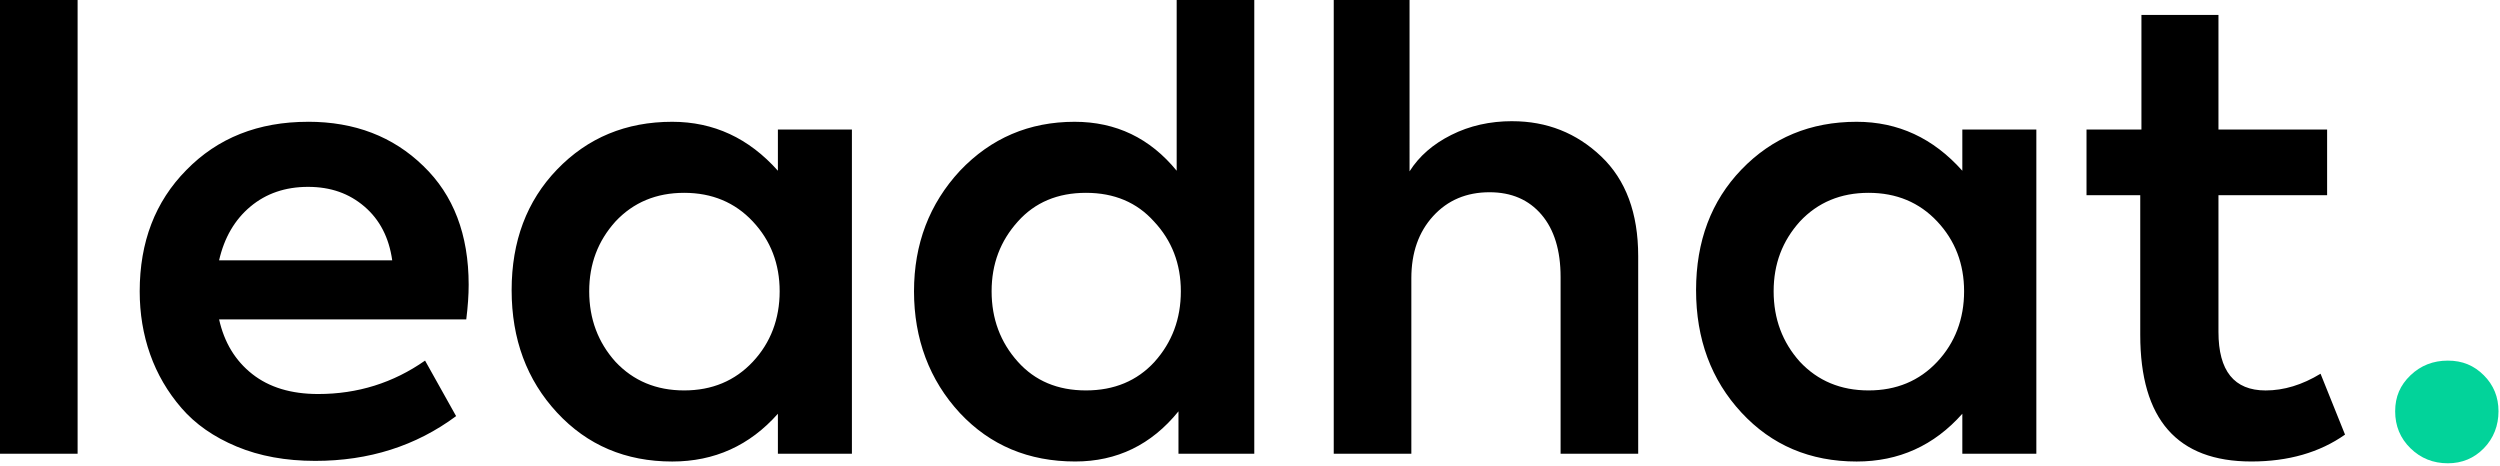 <svg xmlns="http://www.w3.org/2000/svg" width="864" height="161" fill="none"><path fill="#02D39A" d="M845.97 160.11c-5.07 0-9.37-1.73-12.9-5.18-3.54-3.46-5.3-7.72-5.3-12.79 0-5.07 1.76-9.06 5.3-12.44 3.53-3.38 7.83-5.07 12.9-5.07s9.06 1.69 12.44 5.07c3.38 3.38 5.07 7.53 5.07 12.44 0 4.91-1.69 9.33-5.07 12.79-3.38 3.46-7.53 5.18-12.44 5.18z"/><path fill="#000" d="M26.82 0H0v156.81h26.82V0zm79.64 42.09c-17.2 0-31.23 5.57-42.09 16.71-10.73 10.87-16.09 24.83-16.09 41.88 0 7.71 1.2 14.96 3.61 21.77 2.41 6.81 6.02 13 10.83 18.57 4.81 5.57 11.17 10.01 19.09 13.31 7.91 3.3 16.95 4.95 27.13 4.95 18.57 0 34.8-5.16 48.69-15.47l-10.73-19.19c-11.01 7.71-23.31 11.55-36.93 11.55-9.36 0-16.95-2.3-22.8-6.91-5.85-4.61-9.67-10.9-11.45-18.88h85.42c.55-4.4.83-8.39.83-11.97 0-17.33-5.23-31.02-15.68-41.06-10.46-10.18-23.73-15.27-39.82-15.27l-.01.01zM75.72 89.96c1.79-7.84 5.4-14.03 10.83-18.57 5.43-4.54 12.07-6.81 19.91-6.81s14.2 2.27 19.5 6.81c5.29 4.54 8.49 10.73 9.59 18.57H75.72zm193.12-30.95c-10.04-11.28-22.22-16.92-36.52-16.92-15.96 0-29.23 5.5-39.82 16.51-10.46 10.87-15.68 24.76-15.68 41.68 0 16.92 5.23 31.02 15.68 42.3 10.45 11.28 23.73 16.92 39.82 16.92 14.58 0 26.75-5.5 36.52-16.51v13.82h25.58V44.77h-25.58v14.24zm-8.67 66.02c-6.19 6.6-14.1 9.9-23.73 9.9s-17.54-3.3-23.73-9.9c-6.05-6.74-9.08-14.86-9.08-24.35 0-9.49 3.02-17.4 9.08-24.14 6.19-6.6 14.1-9.9 23.73-9.9s17.54 3.3 23.73 9.9c6.19 6.6 9.28 14.65 9.28 24.14s-3.09 17.74-9.28 24.35zm146.49-66.02c-9.22-11.28-20.98-16.92-35.28-16.92-15.68 0-28.89 5.64-39.61 16.92-10.59 11.42-15.89 25.31-15.89 41.68s5.29 30.67 15.89 42.09c10.45 11.14 23.73 16.71 39.82 16.71 14.44 0 26.34-5.78 35.69-17.33v14.65h26.2V0h-26.82v59.01zm-7.63 66.02c-6.05 6.6-13.96 9.9-23.73 9.9s-17.61-3.3-23.52-9.9c-6.05-6.74-9.08-14.86-9.08-24.35 0-9.49 3.02-17.4 9.08-24.14 5.91-6.6 13.75-9.9 23.52-9.9s17.6 3.3 23.52 9.9c6.19 6.6 9.28 14.65 9.28 24.14s-3.03 17.61-9.08 24.35h.01zm123.59-83.15c-7.7 0-14.72 1.58-21.04 4.75-6.33 3.17-11.14 7.36-14.44 12.59V0h-26.2v156.81h26.82V96.15c0-8.8 2.51-15.96 7.53-21.46 5.02-5.5 11.52-8.25 19.5-8.25 7.56 0 13.55 2.58 17.95 7.74 4.4 5.16 6.6 12.35 6.6 21.56v61.07h26.82V88.52c0-14.86-4.26-26.34-12.79-34.46-8.53-8.11-18.78-12.17-30.74-12.17l-.01-.01zm155.56 17.13c-10.04-11.28-22.21-16.92-36.52-16.92-15.96 0-29.23 5.5-39.82 16.51-10.45 10.87-15.68 24.76-15.68 41.68 0 16.92 5.23 31.02 15.68 42.3 10.45 11.28 23.73 16.92 39.82 16.92 14.58 0 26.75-5.5 36.52-16.51v13.82h25.58V44.77h-25.58v14.24zm-8.67 66.02c-6.19 6.6-14.1 9.9-23.73 9.9s-17.54-3.3-23.73-9.9c-6.05-6.74-9.08-14.86-9.08-24.35 0-9.49 3.02-17.4 9.08-24.14 6.19-6.6 14.1-9.9 23.73-9.9s17.54 3.3 23.73 9.9c6.19 6.6 9.28 14.65 9.28 24.14s-3.09 17.74-9.28 24.35zM783 134.94c-10.87 0-16.3-6.74-16.3-20.22V67.47h37.55v-22.7H766.7V5.16h-26.62v39.61H721.1v22.7h18.57v48.28c0 29.16 12.79 43.74 38.38 43.74 12.79 0 23.59-3.1 32.39-9.29l-8.46-21.04c-6.33 3.85-12.66 5.78-18.98 5.78z"/></svg>